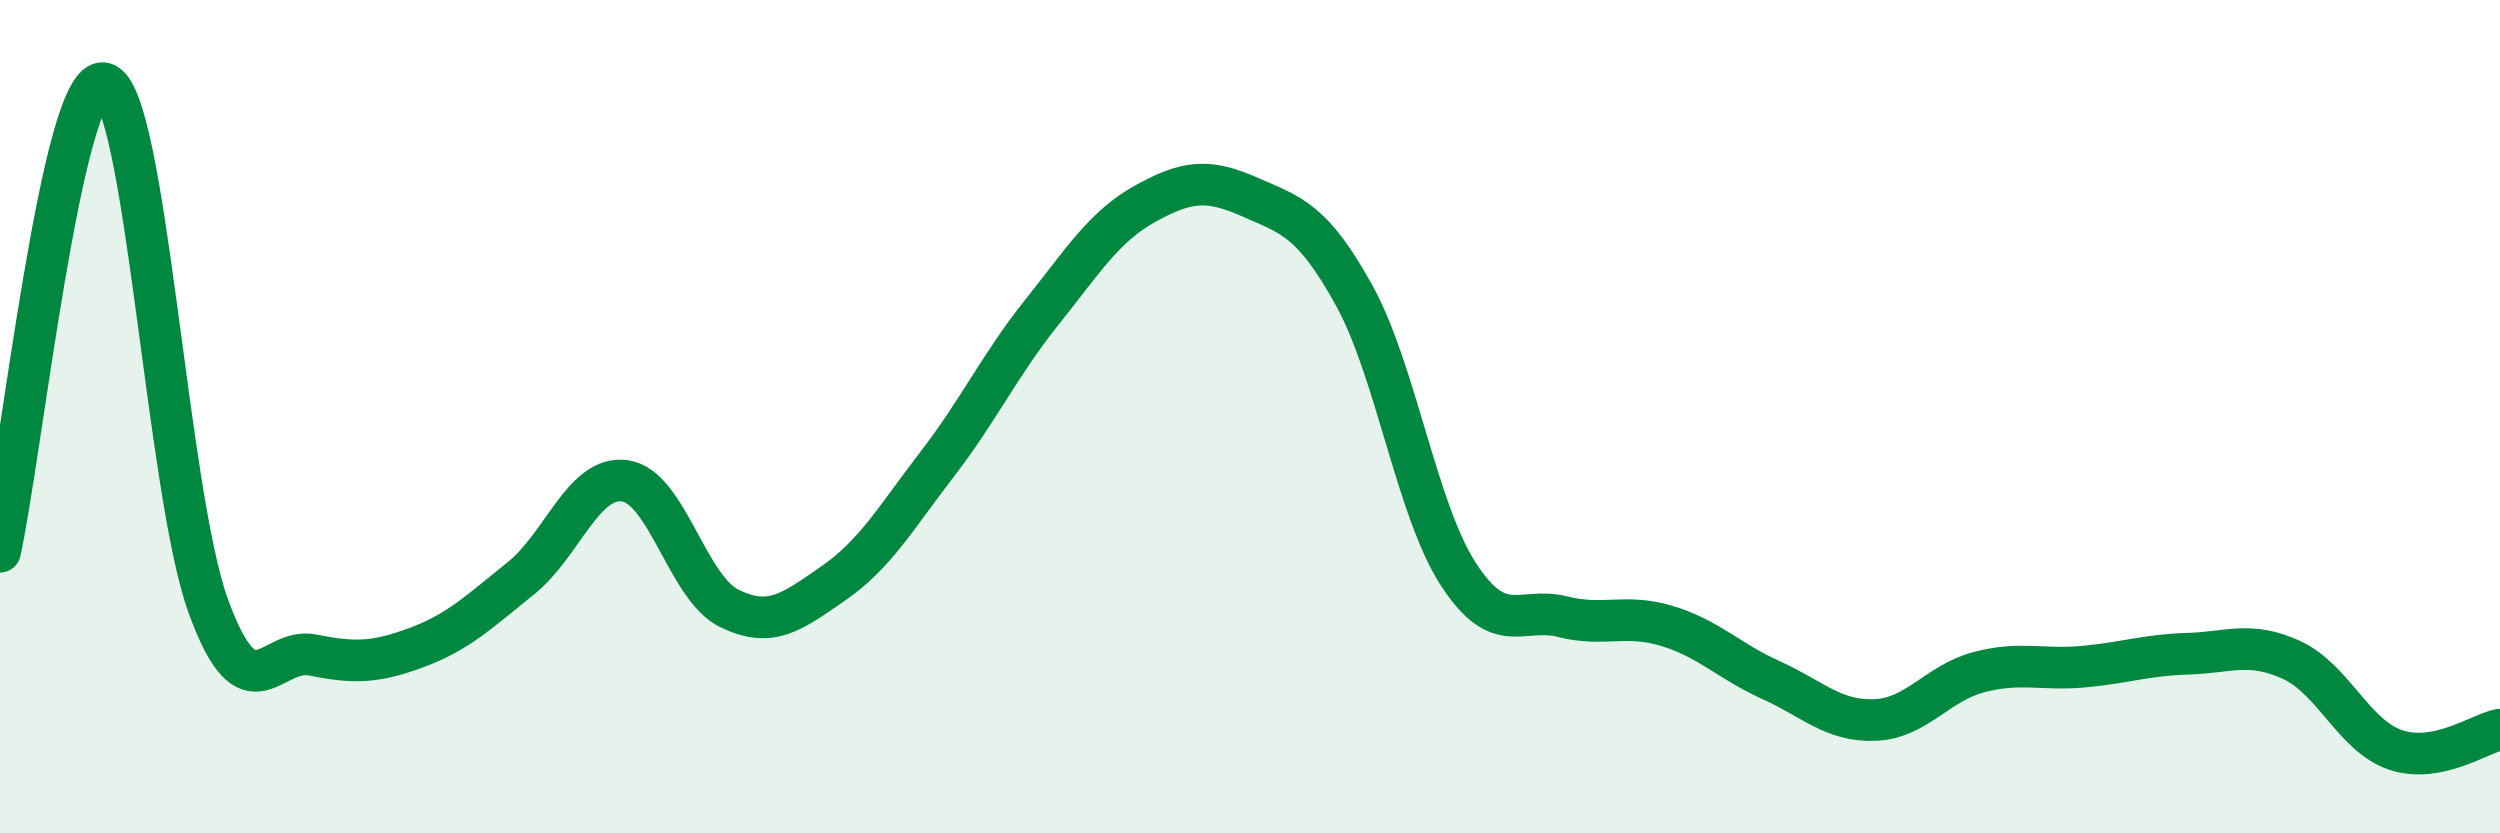 
    <svg width="60" height="20" viewBox="0 0 60 20" xmlns="http://www.w3.org/2000/svg">
      <path
        d="M 0,13.24 C 0.5,10.99 1.5,1.74 2.5,2 C 3.5,2.26 4,11.81 5,14.55 C 6,17.29 6.5,15.52 7.5,15.72 C 8.5,15.92 9,15.91 10,15.54 C 11,15.17 11.5,14.68 12.5,13.88 C 13.5,13.08 14,11.4 15,11.54 C 16,11.68 16.5,14.11 17.5,14.6 C 18.5,15.09 19,14.69 20,14 C 21,13.31 21.5,12.43 22.5,11.13 C 23.5,9.83 24,8.75 25,7.5 C 26,6.25 26.5,5.43 27.5,4.88 C 28.5,4.33 29,4.29 30,4.73 C 31,5.17 31.5,5.28 32.5,7.09 C 33.5,8.9 34,12.24 35,13.78 C 36,15.32 36.5,14.55 37.5,14.8 C 38.5,15.05 39,14.72 40,15.02 C 41,15.32 41.5,15.87 42.5,16.32 C 43.5,16.77 44,17.32 45,17.28 C 46,17.24 46.5,16.39 47.5,16.13 C 48.5,15.87 49,16.09 50,16 C 51,15.91 51.5,15.72 52.5,15.69 C 53.5,15.66 54,15.38 55,15.84 C 56,16.3 56.5,17.67 57.5,18 C 58.5,18.33 59.5,17.61 60,17.51L60 20L0 20Z"
        fill="#008740"
        opacity="0.1"
        stroke-linecap="round"
        stroke-linejoin="round"
      />
      <path
        d="M 0,13.24 C 0.5,10.99 1.5,1.74 2.5,2 C 3.5,2.26 4,11.81 5,14.55 C 6,17.29 6.5,15.52 7.5,15.72 C 8.5,15.92 9,15.91 10,15.54 C 11,15.17 11.5,14.68 12.5,13.88 C 13.5,13.08 14,11.4 15,11.54 C 16,11.68 16.5,14.11 17.5,14.6 C 18.5,15.09 19,14.69 20,14 C 21,13.31 21.5,12.43 22.5,11.13 C 23.5,9.83 24,8.75 25,7.5 C 26,6.25 26.5,5.43 27.5,4.88 C 28.5,4.33 29,4.29 30,4.73 C 31,5.17 31.5,5.28 32.5,7.09 C 33.5,8.9 34,12.24 35,13.78 C 36,15.32 36.5,14.55 37.5,14.8 C 38.5,15.05 39,14.72 40,15.02 C 41,15.32 41.5,15.87 42.5,16.32 C 43.5,16.77 44,17.32 45,17.28 C 46,17.24 46.5,16.39 47.5,16.13 C 48.5,15.87 49,16.09 50,16 C 51,15.91 51.5,15.72 52.5,15.69 C 53.5,15.66 54,15.38 55,15.84 C 56,16.3 56.5,17.67 57.5,18 C 58.5,18.33 59.5,17.61 60,17.51"
        stroke="#008740"
        stroke-width="1"
        fill="none"
        stroke-linecap="round"
        stroke-linejoin="round"
      />
    </svg>
  